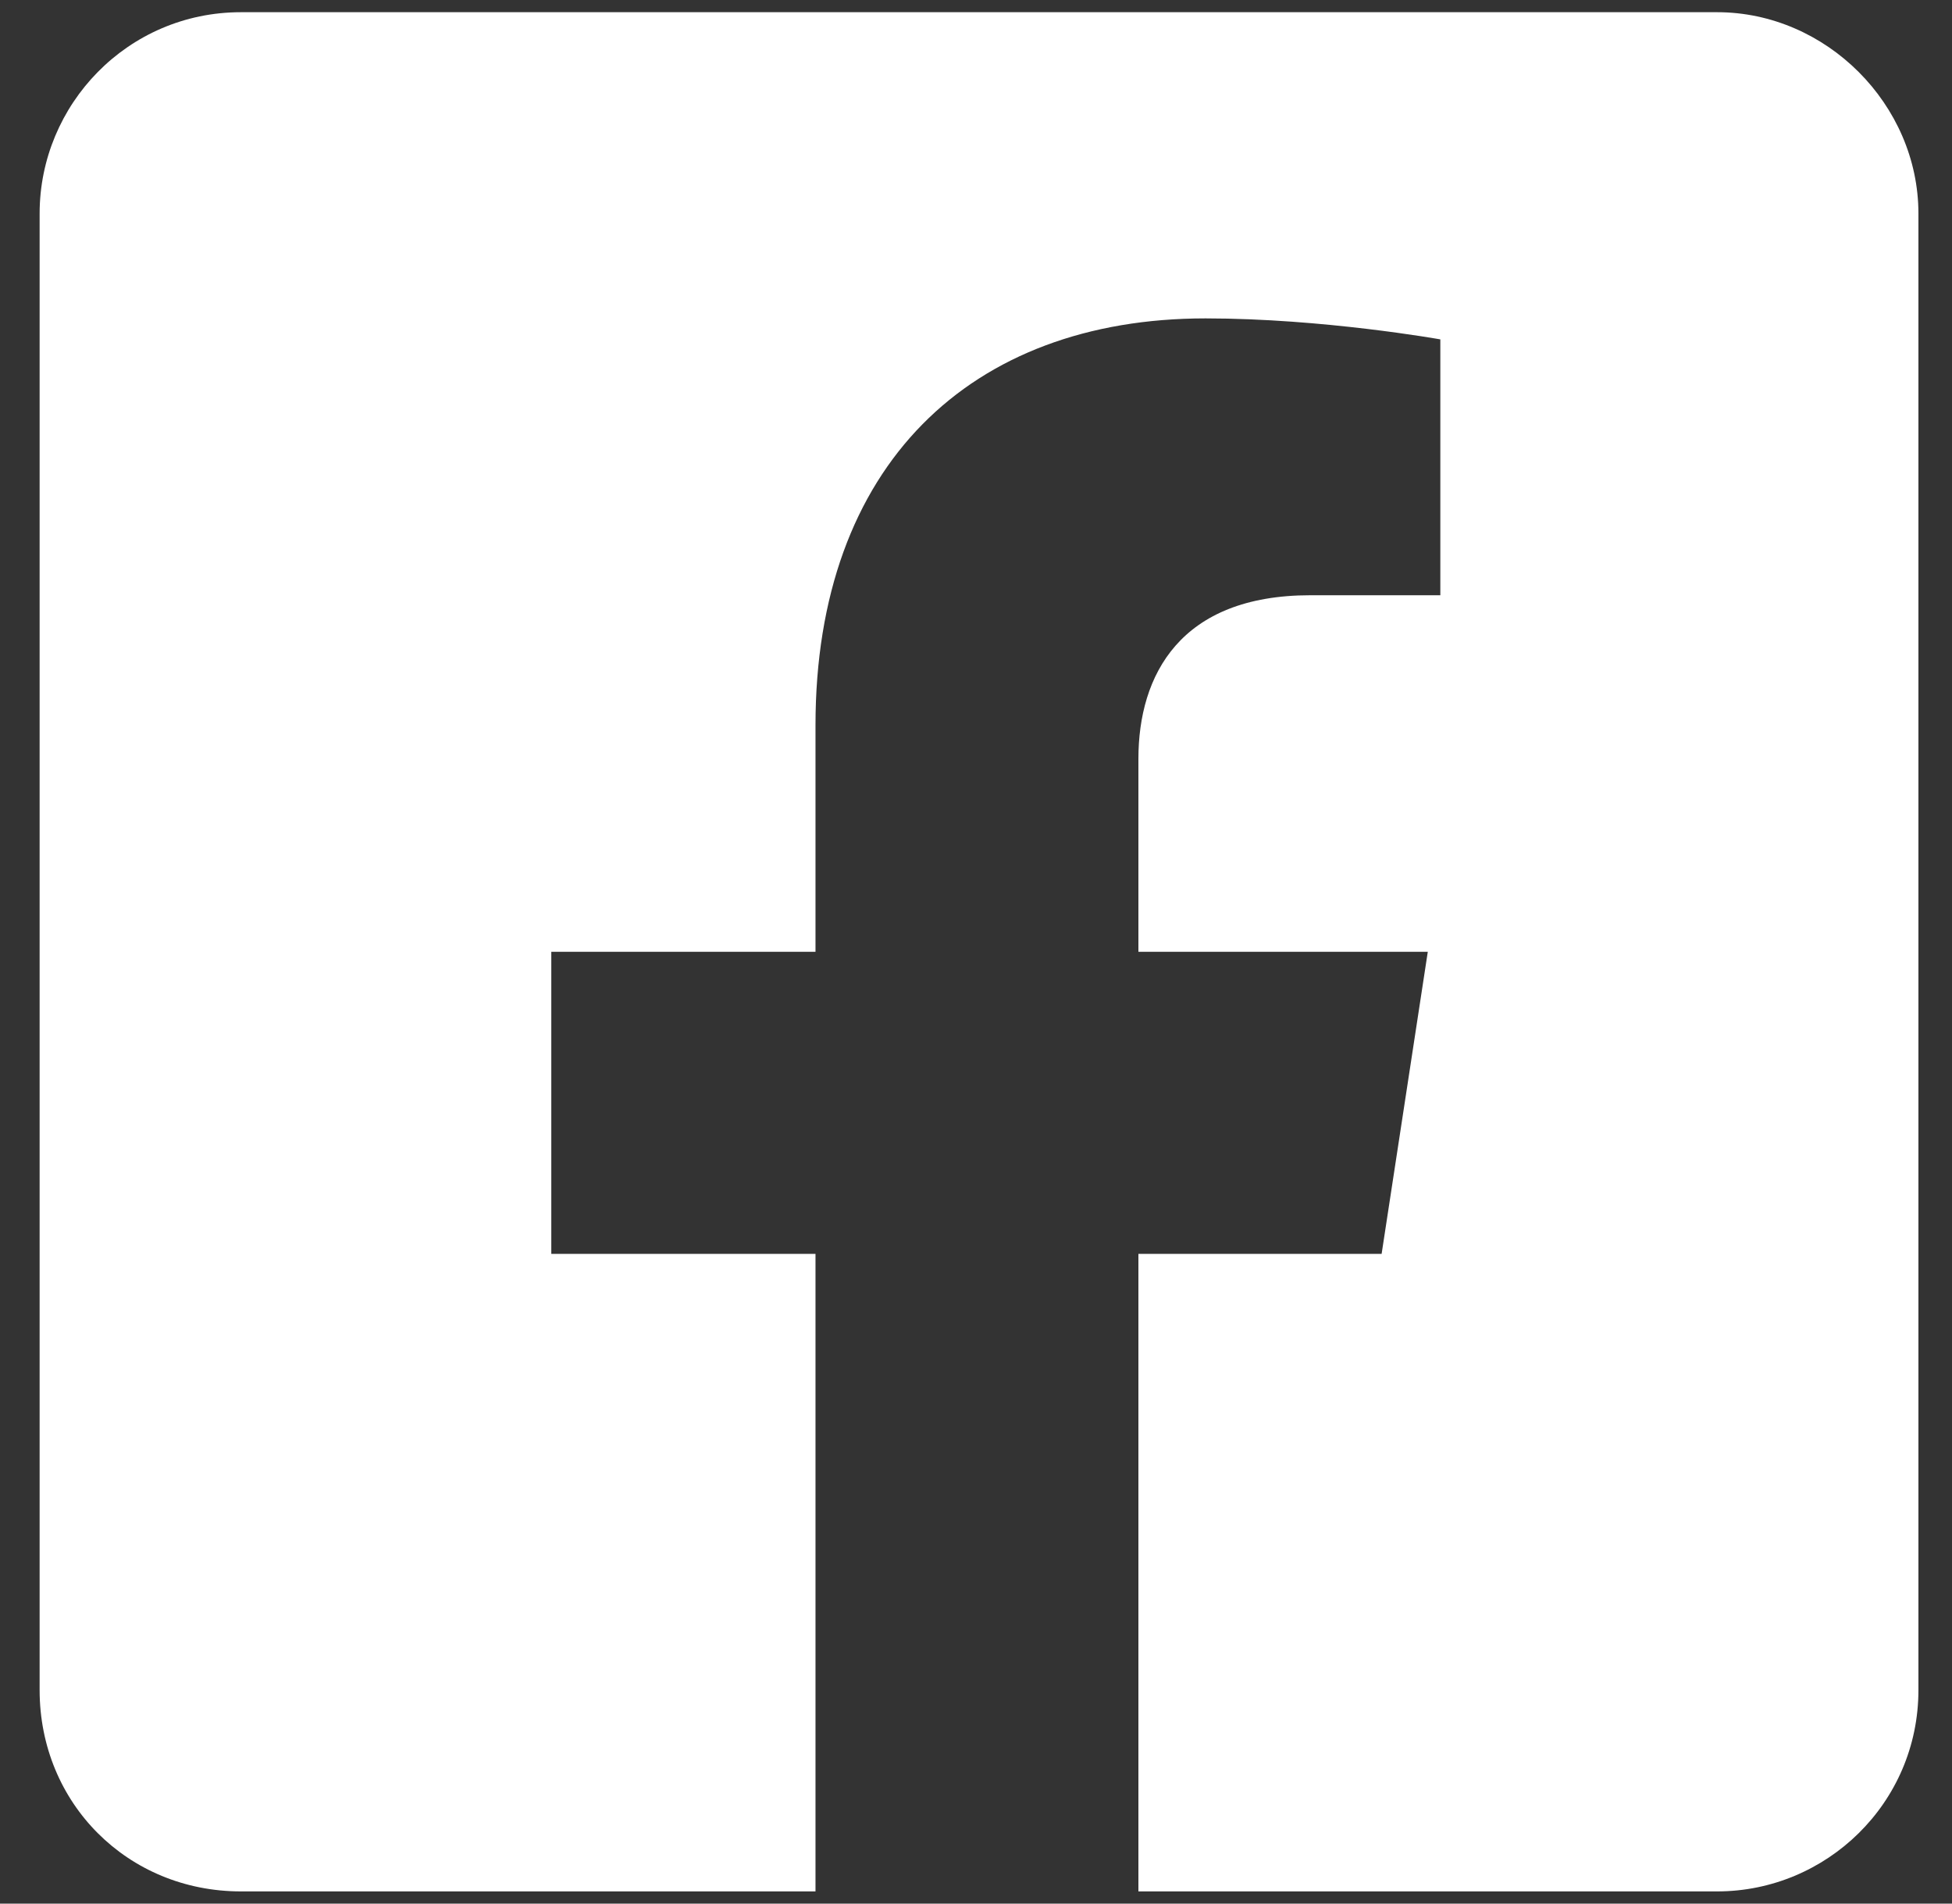 <svg width="40" height="39" viewBox="0 0 40 39" fill="none" xmlns="http://www.w3.org/2000/svg">
<rect x="0" y="0" width="40" height="39" fill="#333333" stroke="none"/>
<path d="M35.187 0.25C37.422 0.25 39.312 2.141 39.312 4.375V34.625C39.312 36.945 37.422 38.75 35.187 38.75H23.328V25.688H28.312L29.258 19.5H23.328V15.547C23.328 13.828 24.187 12.195 26.851 12.195H29.515V6.953C29.515 6.953 27.109 6.523 24.703 6.523C19.89 6.523 16.711 9.531 16.711 14.859V19.5H11.297V25.688H16.711V38.75H4.937C2.617 38.75 0.812 36.945 0.812 34.625V4.375C0.812 2.141 2.617 0.25 4.937 0.25H35.187Z" fill="white"/>
</svg>
